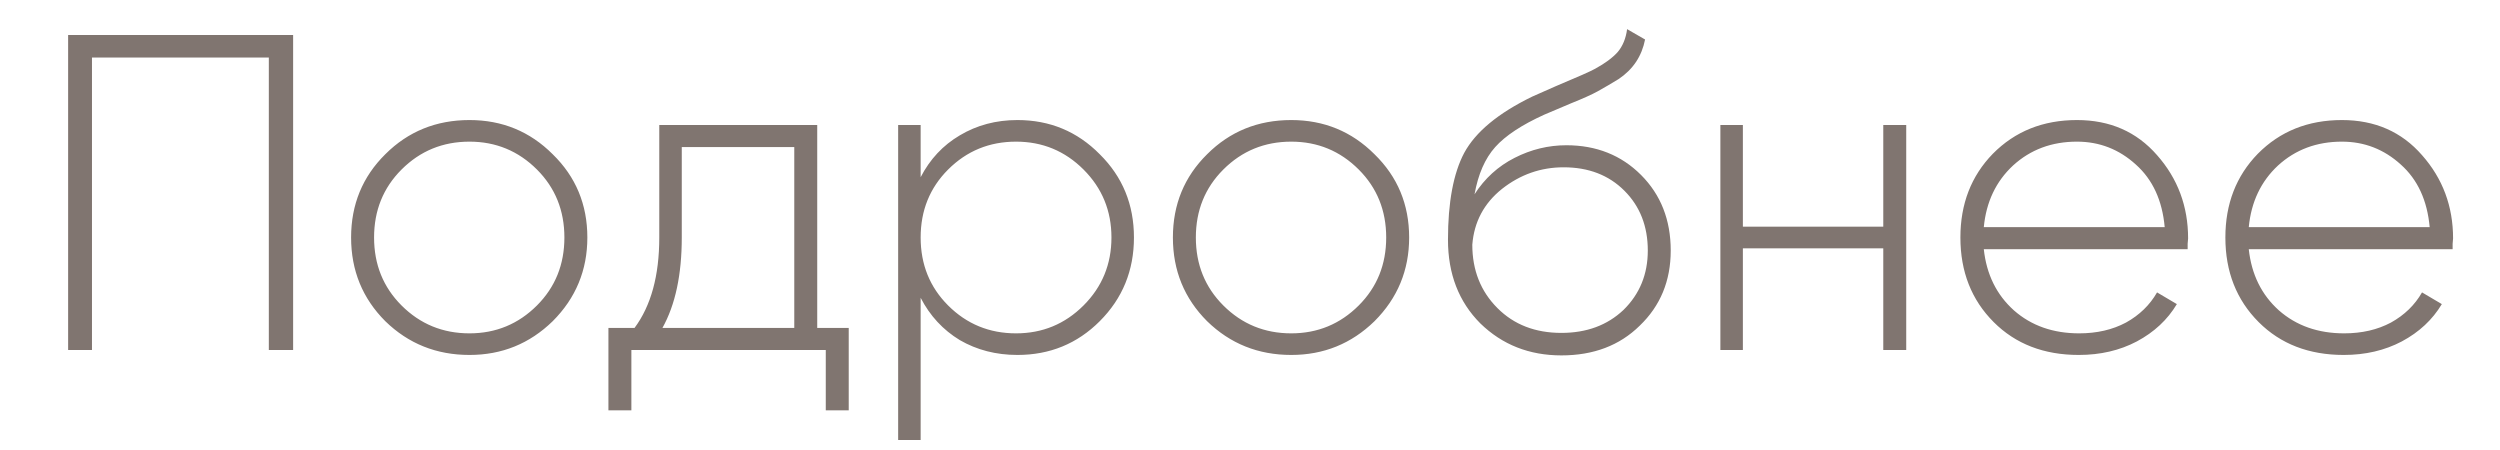 <?xml version="1.0" encoding="UTF-8"?> <svg xmlns="http://www.w3.org/2000/svg" width="100" height="18" viewBox="0 0 100 18" fill="none"> <path d="M2.725 1.4H11.725V14H10.753V2.3H3.679V14H2.725V1.4ZM18.779 14.198C17.459 14.198 16.337 13.748 15.412 12.848C14.501 11.936 14.044 10.82 14.044 9.5C14.044 8.18 14.501 7.07 15.412 6.17C16.325 5.258 17.447 4.802 18.779 4.802C20.087 4.802 21.197 5.258 22.108 6.17C23.032 7.07 23.494 8.18 23.494 9.5C23.494 10.808 23.032 11.924 22.108 12.848C21.184 13.748 20.075 14.198 18.779 14.198ZM16.061 12.218C16.805 12.962 17.71 13.334 18.779 13.334C19.834 13.334 20.735 12.962 21.479 12.218C22.21 11.486 22.576 10.58 22.576 9.5C22.576 8.42 22.21 7.514 21.479 6.782C20.735 6.038 19.834 5.666 18.779 5.666C17.71 5.666 16.805 6.038 16.061 6.782C15.329 7.514 14.963 8.42 14.963 9.5C14.963 10.58 15.329 11.486 16.061 12.218ZM32.689 5V13.118H33.949V16.412H33.031V14H25.255V16.412H24.337V13.118H25.381C26.041 12.23 26.371 11.024 26.371 9.5V5H32.689ZM26.497 13.118H31.771V5.882H27.271V9.5C27.271 10.988 27.013 12.194 26.497 13.118ZM40.696 4.802C41.992 4.802 43.09 5.258 43.99 6.17C44.902 7.07 45.358 8.18 45.358 9.5C45.358 10.82 44.902 11.936 43.99 12.848C43.09 13.748 41.992 14.198 40.696 14.198C39.844 14.198 39.076 14 38.392 13.604C37.72 13.196 37.198 12.632 36.826 11.912V17.6H35.926V5H36.826V7.088C37.198 6.368 37.72 5.81 38.392 5.414C39.076 5.006 39.844 4.802 40.696 4.802ZM37.924 12.218C38.668 12.962 39.574 13.334 40.642 13.334C41.698 13.334 42.598 12.962 43.342 12.218C44.086 11.474 44.458 10.568 44.458 9.5C44.458 8.432 44.086 7.526 43.342 6.782C42.598 6.038 41.698 5.666 40.642 5.666C39.574 5.666 38.668 6.038 37.924 6.782C37.192 7.514 36.826 8.42 36.826 9.5C36.826 10.58 37.192 11.486 37.924 12.218ZM51.65 14.198C50.33 14.198 49.208 13.748 48.284 12.848C47.372 11.936 46.916 10.82 46.916 9.5C46.916 8.18 47.372 7.07 48.284 6.17C49.196 5.258 50.318 4.802 51.65 4.802C52.958 4.802 54.068 5.258 54.98 6.17C55.904 7.07 56.366 8.18 56.366 9.5C56.366 10.808 55.904 11.924 54.98 12.848C54.056 13.748 52.946 14.198 51.65 14.198ZM48.932 12.218C49.676 12.962 50.582 13.334 51.65 13.334C52.706 13.334 53.606 12.962 54.35 12.218C55.082 11.486 55.448 10.58 55.448 9.5C55.448 8.42 55.082 7.514 54.35 6.782C53.606 6.038 52.706 5.666 51.65 5.666C50.582 5.666 49.676 6.038 48.932 6.782C48.2 7.514 47.834 8.42 47.834 9.5C47.834 10.58 48.2 11.486 48.932 12.218ZM62.456 14.216C61.172 14.216 60.092 13.79 59.215 12.938C58.352 12.074 57.919 10.958 57.919 9.59C57.919 8.09 58.136 6.932 58.568 6.116C59.023 5.276 59.929 4.526 61.285 3.866L62.221 3.452C63.109 3.08 63.638 2.846 63.806 2.75C64.201 2.534 64.501 2.312 64.706 2.084C64.909 1.844 65.035 1.538 65.084 1.166L65.803 1.58C65.671 2.252 65.317 2.78 64.742 3.164C64.49 3.32 64.213 3.482 63.913 3.65C63.673 3.782 63.313 3.944 62.834 4.136L61.772 4.586C60.871 4.994 60.218 5.426 59.809 5.882C59.401 6.338 59.126 6.968 58.981 7.772C59.389 7.136 59.923 6.65 60.584 6.314C61.243 5.978 61.934 5.81 62.654 5.81C63.853 5.81 64.85 6.206 65.641 6.998C66.433 7.79 66.829 8.798 66.829 10.022C66.829 11.234 66.415 12.236 65.588 13.028C64.784 13.82 63.739 14.216 62.456 14.216ZM62.456 13.316C63.464 13.316 64.291 13.01 64.939 12.398C65.588 11.762 65.912 10.97 65.912 10.022C65.912 9.05 65.6 8.252 64.975 7.628C64.352 7.004 63.541 6.692 62.545 6.692C61.633 6.692 60.812 6.98 60.08 7.556C59.359 8.132 58.964 8.876 58.892 9.788C58.892 10.808 59.227 11.654 59.9 12.326C60.559 12.986 61.411 13.316 62.456 13.316ZM75.331 9.068V5H76.249V14H75.331V9.932H69.715V14H68.815V5H69.715V9.068H75.331ZM83.078 4.802C84.398 4.802 85.466 5.27 86.282 6.206C87.11 7.142 87.524 8.252 87.524 9.536C87.524 9.56 87.518 9.632 87.506 9.752C87.506 9.872 87.506 9.944 87.506 9.968H79.352C79.46 10.976 79.862 11.792 80.558 12.416C81.254 13.028 82.124 13.334 83.168 13.334C83.876 13.334 84.5 13.19 85.04 12.902C85.58 12.602 85.994 12.2 86.282 11.696L87.074 12.164C86.702 12.788 86.168 13.286 85.472 13.658C84.788 14.018 84.014 14.198 83.15 14.198C81.758 14.198 80.624 13.76 79.748 12.884C78.86 11.996 78.416 10.868 78.416 9.5C78.416 8.156 78.848 7.04 79.712 6.152C80.6 5.252 81.722 4.802 83.078 4.802ZM83.078 5.666C82.07 5.666 81.218 5.984 80.522 6.62C79.838 7.256 79.448 8.078 79.352 9.086H86.588C86.492 8.018 86.108 7.184 85.436 6.584C84.764 5.972 83.978 5.666 83.078 5.666ZM93.677 4.802C94.997 4.802 96.065 5.27 96.881 6.206C97.709 7.142 98.123 8.252 98.123 9.536C98.123 9.56 98.117 9.632 98.105 9.752C98.105 9.872 98.105 9.944 98.105 9.968H89.951C90.059 10.976 90.461 11.792 91.157 12.416C91.853 13.028 92.723 13.334 93.767 13.334C94.475 13.334 95.099 13.19 95.639 12.902C96.179 12.602 96.593 12.2 96.881 11.696L97.673 12.164C97.301 12.788 96.767 13.286 96.071 13.658C95.387 14.018 94.613 14.198 93.749 14.198C92.357 14.198 91.223 13.76 90.347 12.884C89.459 11.996 89.015 10.868 89.015 9.5C89.015 8.156 89.447 7.04 90.311 6.152C91.199 5.252 92.321 4.802 93.677 4.802ZM93.677 5.666C92.669 5.666 91.817 5.984 91.121 6.62C90.437 7.256 90.047 8.078 89.951 9.086H97.187C97.091 8.018 96.707 7.184 96.035 6.584C95.363 5.972 94.577 5.666 93.677 5.666Z" fill="#807570"></path> </svg> 